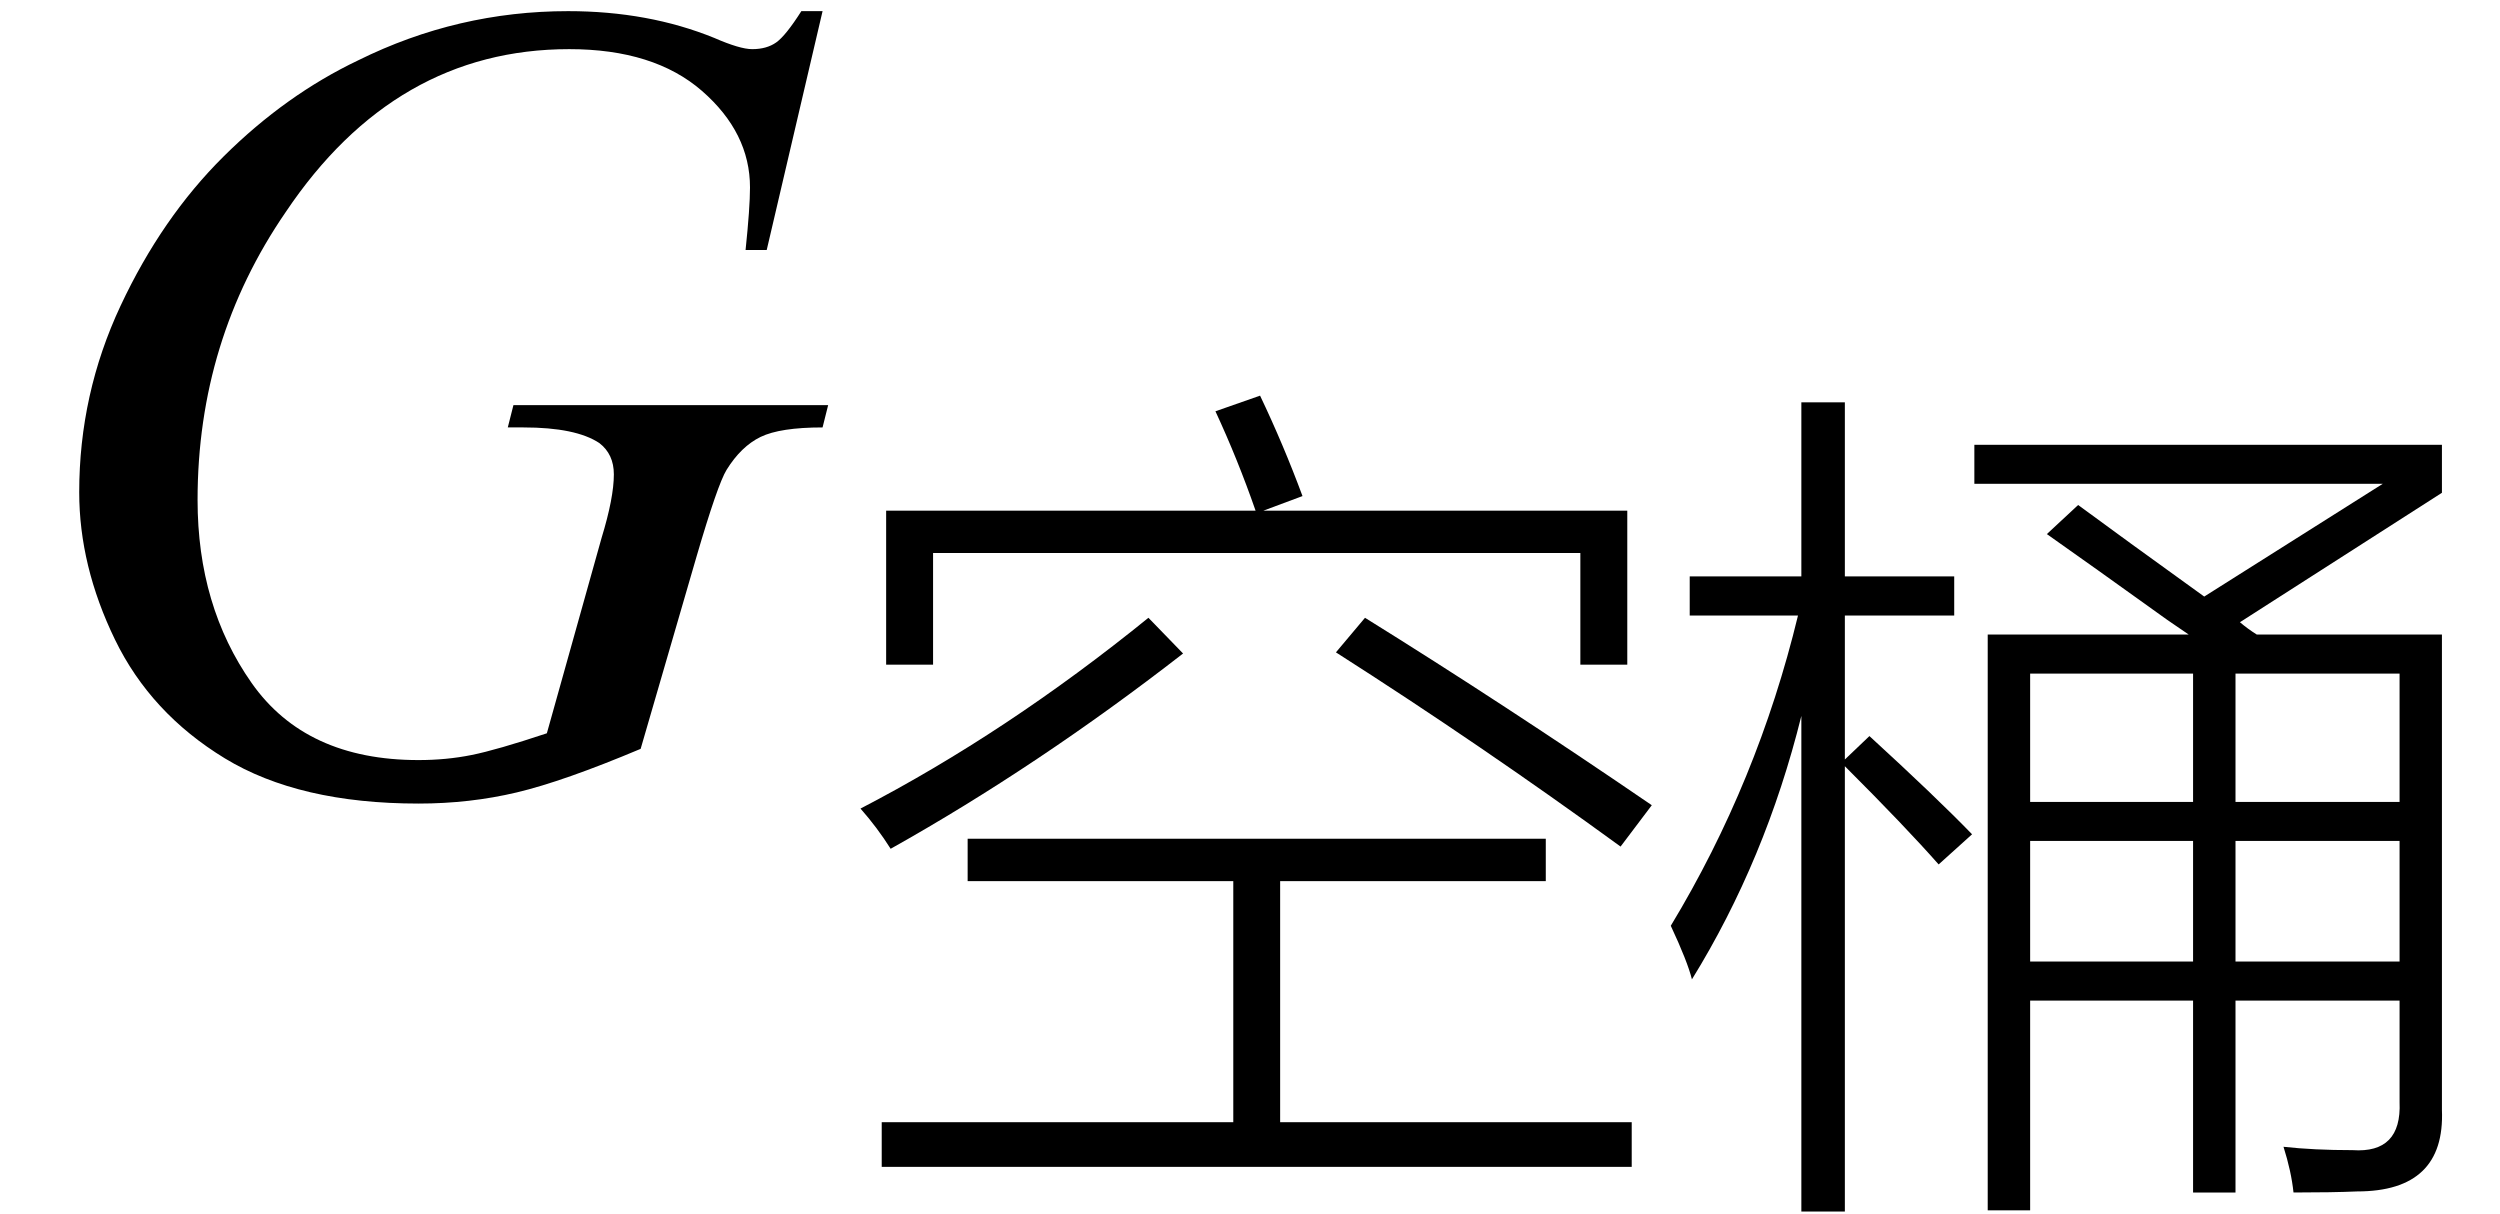 <svg xmlns="http://www.w3.org/2000/svg" xmlns:xlink="http://www.w3.org/1999/xlink" stroke-dasharray="none" shape-rendering="auto" font-family="'Dialog'" width="35" text-rendering="auto" fill-opacity="1" contentScriptType="text/ecmascript" color-interpolation="auto" color-rendering="auto" preserveAspectRatio="xMidYMid meet" font-size="12" fill="black" stroke="black" image-rendering="auto" stroke-miterlimit="10" zoomAndPan="magnify" version="1.0" stroke-linecap="square" stroke-linejoin="miter" contentStyleType="text/css" font-style="normal" height="17" stroke-width="1" stroke-dashoffset="0" font-weight="normal" stroke-opacity="1"><defs id="genericDefs"/><g><g text-rendering="optimizeLegibility" transform="translate(0,11)" color-rendering="optimizeQuality" color-interpolation="linearRGB" image-rendering="optimizeQuality"><path d="M11.516 -10.844 L10.734 -7.5 L10.438 -7.5 Q10.5 -8.094 10.5 -8.375 Q10.5 -9.141 9.828 -9.727 Q9.156 -10.312 7.969 -10.312 Q5.531 -10.312 4 -8.031 Q2.766 -6.234 2.766 -4 Q2.766 -2.516 3.523 -1.438 Q4.281 -0.359 5.859 -0.359 Q6.25 -0.359 6.602 -0.43 Q6.953 -0.5 7.656 -0.734 L8.422 -3.469 Q8.594 -4.031 8.594 -4.359 Q8.594 -4.641 8.391 -4.797 Q8.062 -5.016 7.328 -5.016 L7.109 -5.016 L7.188 -5.328 L11.594 -5.328 L11.516 -5.016 Q10.922 -5.016 10.648 -4.883 Q10.375 -4.75 10.172 -4.422 Q10.047 -4.219 9.75 -3.203 L8.969 -0.516 Q7.891 -0.062 7.234 0.094 Q6.578 0.25 5.859 0.25 Q4.188 0.25 3.148 -0.383 Q2.109 -1.016 1.609 -2.047 Q1.109 -3.078 1.109 -4.109 Q1.109 -5.484 1.688 -6.719 Q2.266 -7.953 3.133 -8.812 Q4 -9.672 5.016 -10.156 Q6.406 -10.844 7.953 -10.844 Q9.078 -10.844 10 -10.469 Q10.359 -10.312 10.531 -10.312 Q10.734 -10.312 10.867 -10.406 Q11 -10.5 11.219 -10.844 L11.516 -10.844 Z" stroke="none"/></g><g text-rendering="optimizeLegibility" transform="translate(11.594,15.461)" color-rendering="optimizeQuality" color-interpolation="linearRGB" image-rendering="optimizeQuality"><path d="M1.953 -3.719 L10.047 -3.719 L10.047 -3.125 L6.328 -3.125 L6.328 0.25 L11.25 0.25 L11.25 0.875 L0.75 0.875 L0.75 0.25 L5.672 0.25 L5.672 -3.125 L1.953 -3.125 L1.953 -3.719 ZM5.422 -9.703 L6.047 -9.922 Q6.375 -9.234 6.641 -8.516 L6.094 -8.312 L11.188 -8.312 L11.188 -6.156 L10.531 -6.156 L10.531 -7.719 L1.469 -7.719 L1.469 -6.156 L0.812 -6.156 L0.812 -8.312 L5.984 -8.312 Q5.734 -9.031 5.422 -9.703 ZM4.484 -6.812 L4.969 -6.312 Q2.938 -4.734 0.875 -3.578 Q0.688 -3.875 0.453 -4.141 Q2.5 -5.203 4.484 -6.812 ZM11.094 -3.609 Q9.141 -5.031 7.109 -6.328 L7.516 -6.812 Q9.453 -5.609 11.531 -4.188 L11.094 -3.609 Z" stroke="none"/></g><g text-rendering="optimizeLegibility" transform="translate(23.125,15.461)" color-rendering="optimizeQuality" color-interpolation="linearRGB" image-rendering="optimizeQuality"><path d="M5.531 -7.984 L5.969 -8.391 Q6.562 -7.953 7.734 -7.109 L10.234 -8.688 L4.516 -8.688 L4.516 -9.234 L11.062 -9.234 L11.062 -8.562 L8.234 -6.75 Q8.344 -6.656 8.469 -6.578 L11.062 -6.578 L11.062 0.078 Q11.109 1.219 9.875 1.219 Q9.531 1.234 8.984 1.234 Q8.953 0.938 8.844 0.594 Q9.266 0.641 9.812 0.641 Q10.5 0.688 10.469 -0.031 L10.469 -1.453 L8.172 -1.453 L8.172 1.234 L7.578 1.234 L7.578 -1.453 L5.297 -1.453 L5.297 1.484 L4.703 1.484 L4.703 -6.578 L7.516 -6.578 Q7.422 -6.641 7.219 -6.781 Q6.109 -7.578 5.531 -7.984 ZM0.562 -1.75 Q0.5 -2 0.266 -2.5 Q1.484 -4.516 2.047 -6.844 L0.531 -6.844 L0.531 -7.391 L2.094 -7.391 L2.094 -9.828 L2.703 -9.828 L2.703 -7.391 L4.234 -7.391 L4.234 -6.844 L2.703 -6.844 L2.703 -4.828 L3.047 -5.156 Q3.969 -4.312 4.484 -3.781 L4.016 -3.359 Q3.547 -3.891 2.703 -4.734 L2.703 1.5 L2.094 1.5 L2.094 -5.438 Q1.594 -3.422 0.562 -1.75 ZM10.469 -6.031 L8.172 -6.031 L8.172 -4.234 L10.469 -4.234 L10.469 -6.031 ZM5.297 -6.031 L5.297 -4.234 L7.578 -4.234 L7.578 -6.031 L5.297 -6.031 ZM8.172 -3.688 L8.172 -2 L10.469 -2 L10.469 -3.688 L8.172 -3.688 ZM5.297 -3.688 L5.297 -2 L7.578 -2 L7.578 -3.688 L5.297 -3.688 Z" stroke="none"/></g></g></svg>